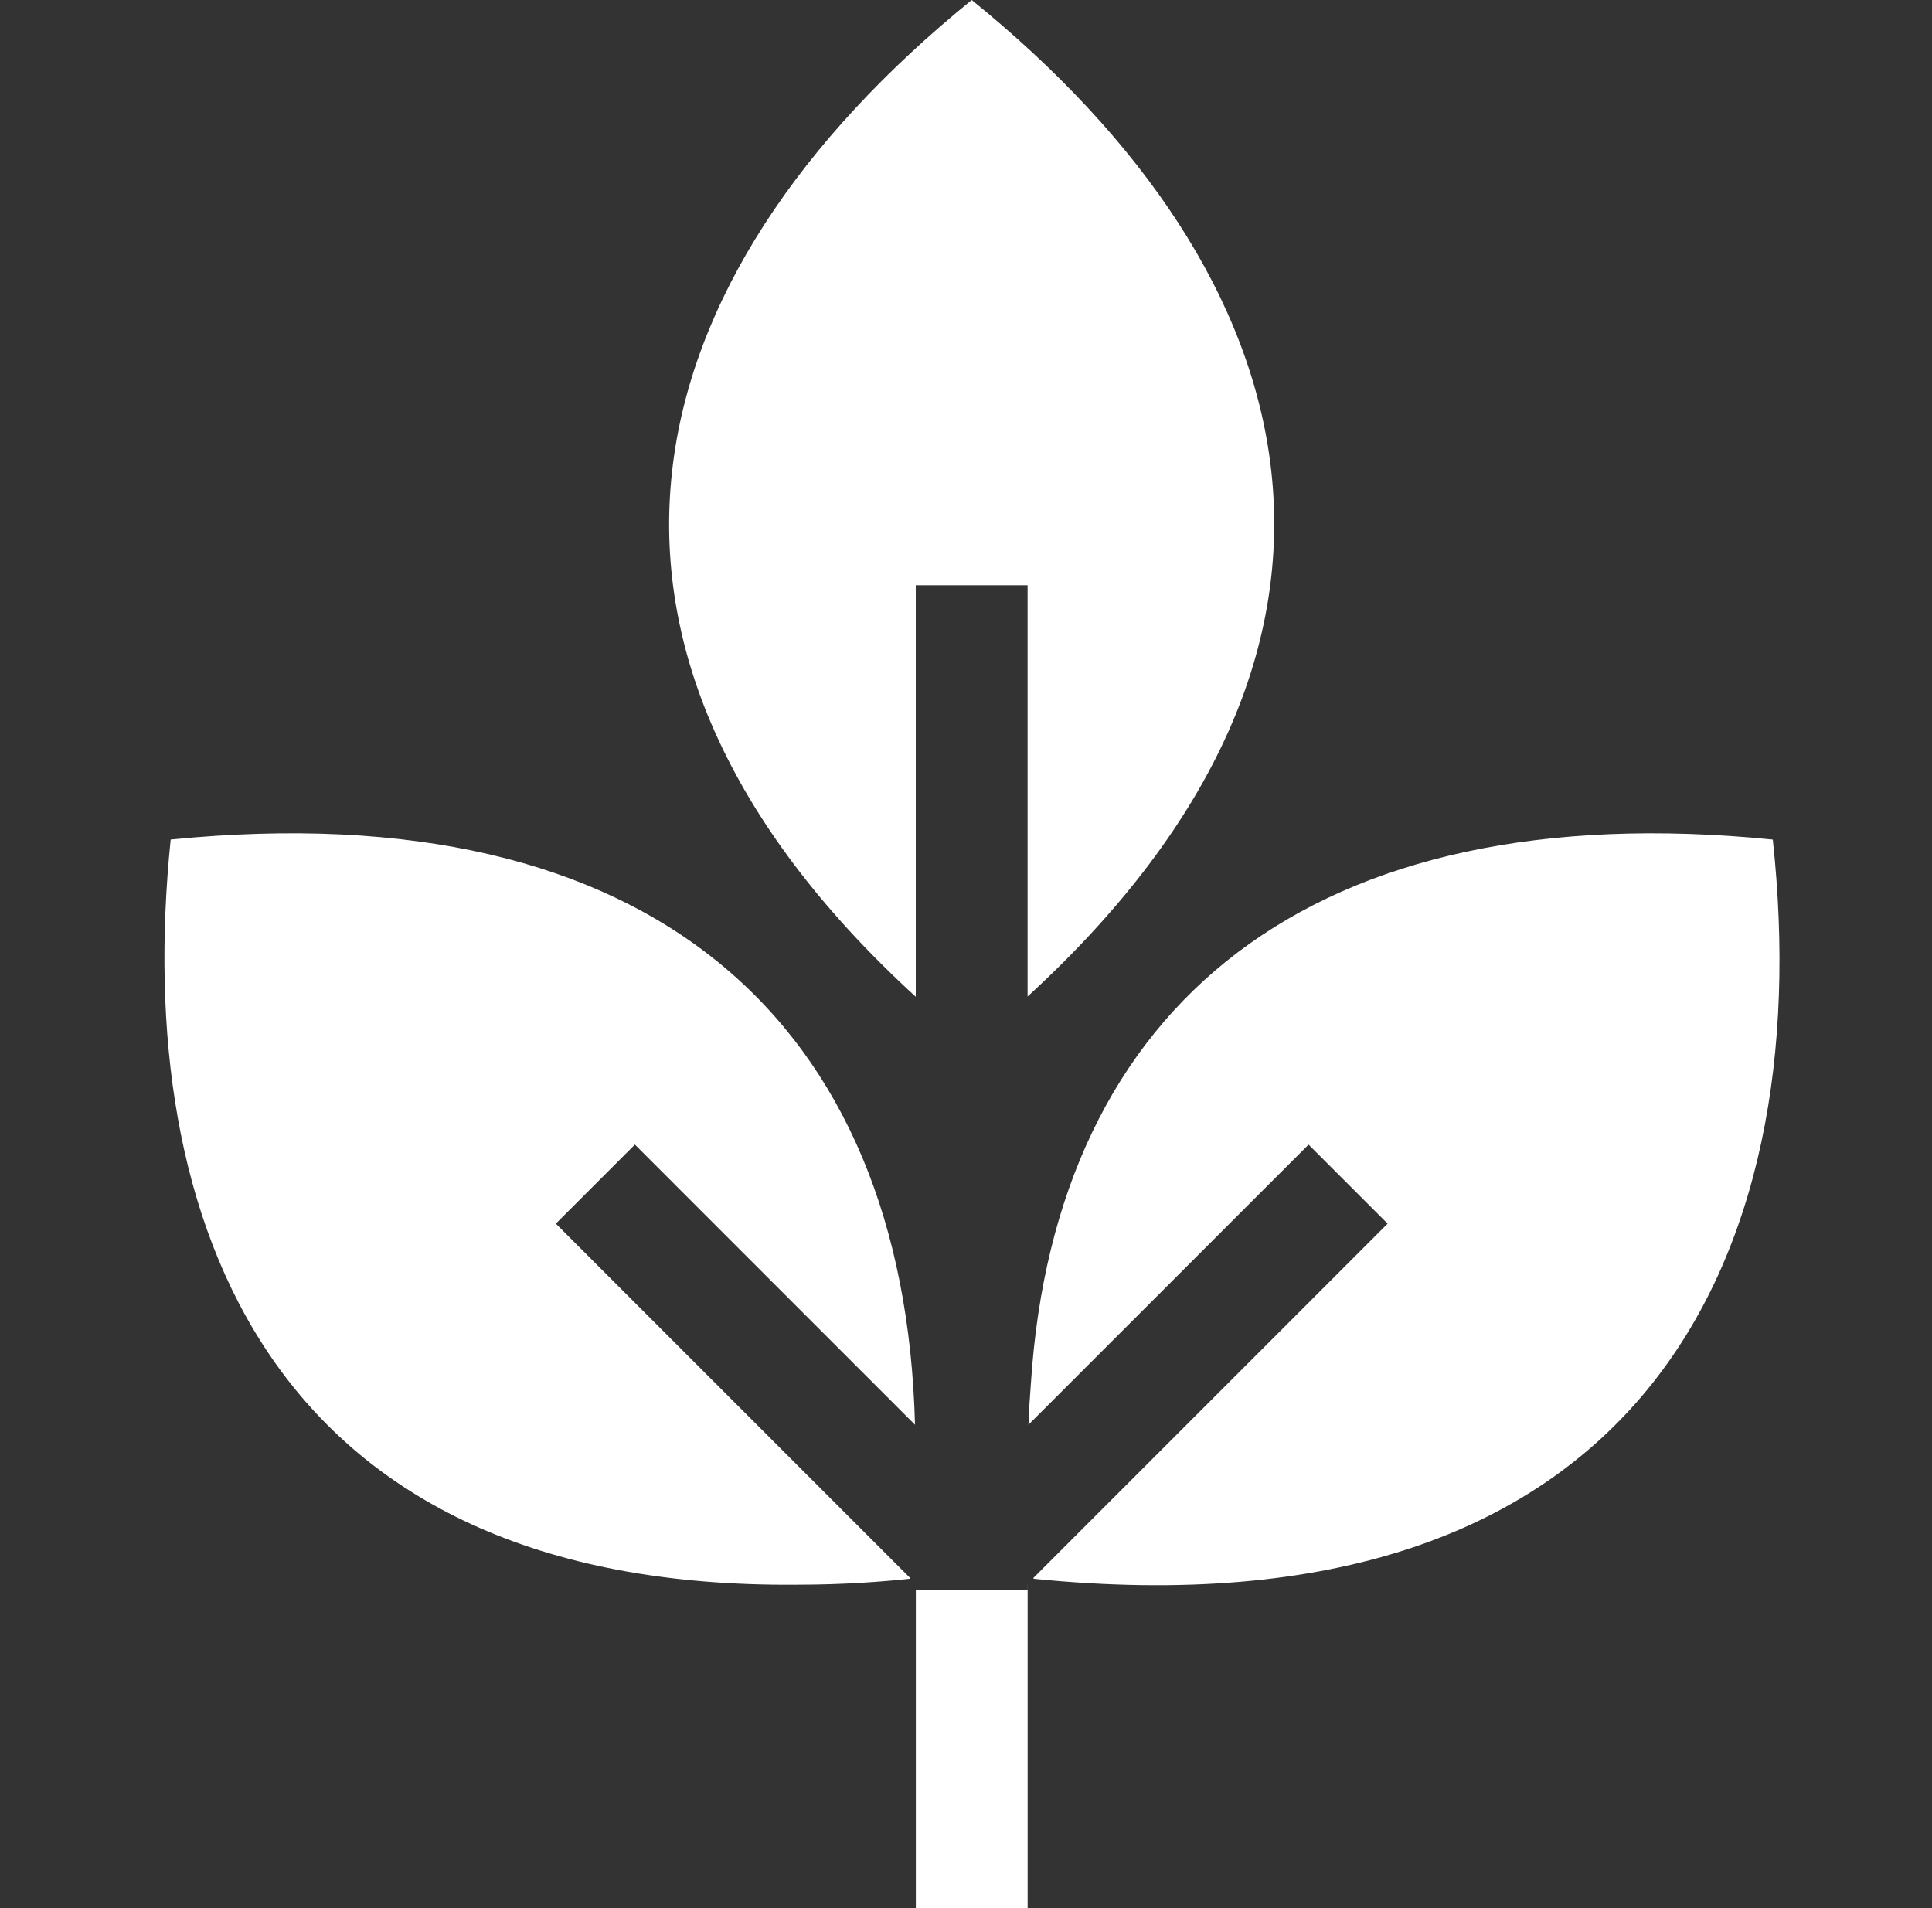 <svg xmlns="http://www.w3.org/2000/svg" fill="none" viewBox="0 0 81 80" height="80" width="81">
<rect x="0" y="0" width="81" height="80" fill="#333333" stroke="none"/>
<g clip-path="url(#clip0_4087_8685)">
<path fill="white" d="M43.082 24.538V41.78C59.122 27.079 55.061 11.594 40.74 0C26.369 11.667 22.388 27.141 38.394 41.792V24.538H43.082ZM26.618 47.989L38.362 59.734C37.928 42.942 27.43 33.183 7.156 35.199C5.509 51.292 11.336 66.641 33.422 66.441H33.424C35.365 66.441 37.011 66.314 38.147 66.192L38.151 66.152L23.304 51.304L26.618 47.989ZM58.177 51.304L43.33 66.152L43.334 66.192C68.634 68.738 76.239 52.923 74.325 35.2C54.974 33.268 44.239 42.128 43.22 58.017C43.174 58.589 43.14 59.161 43.118 59.734L54.863 47.99L58.177 51.304ZM43.084 66.397L43.082 66.399V66.653H38.397V80H43.084V66.397Z"></path>
</g>
<defs>
<clipPath id="clip0_4087_8685">
<rect transform="translate(0.75)" fill="white" height="80" width="80"></rect>
</clipPath>
</defs>
</svg>
